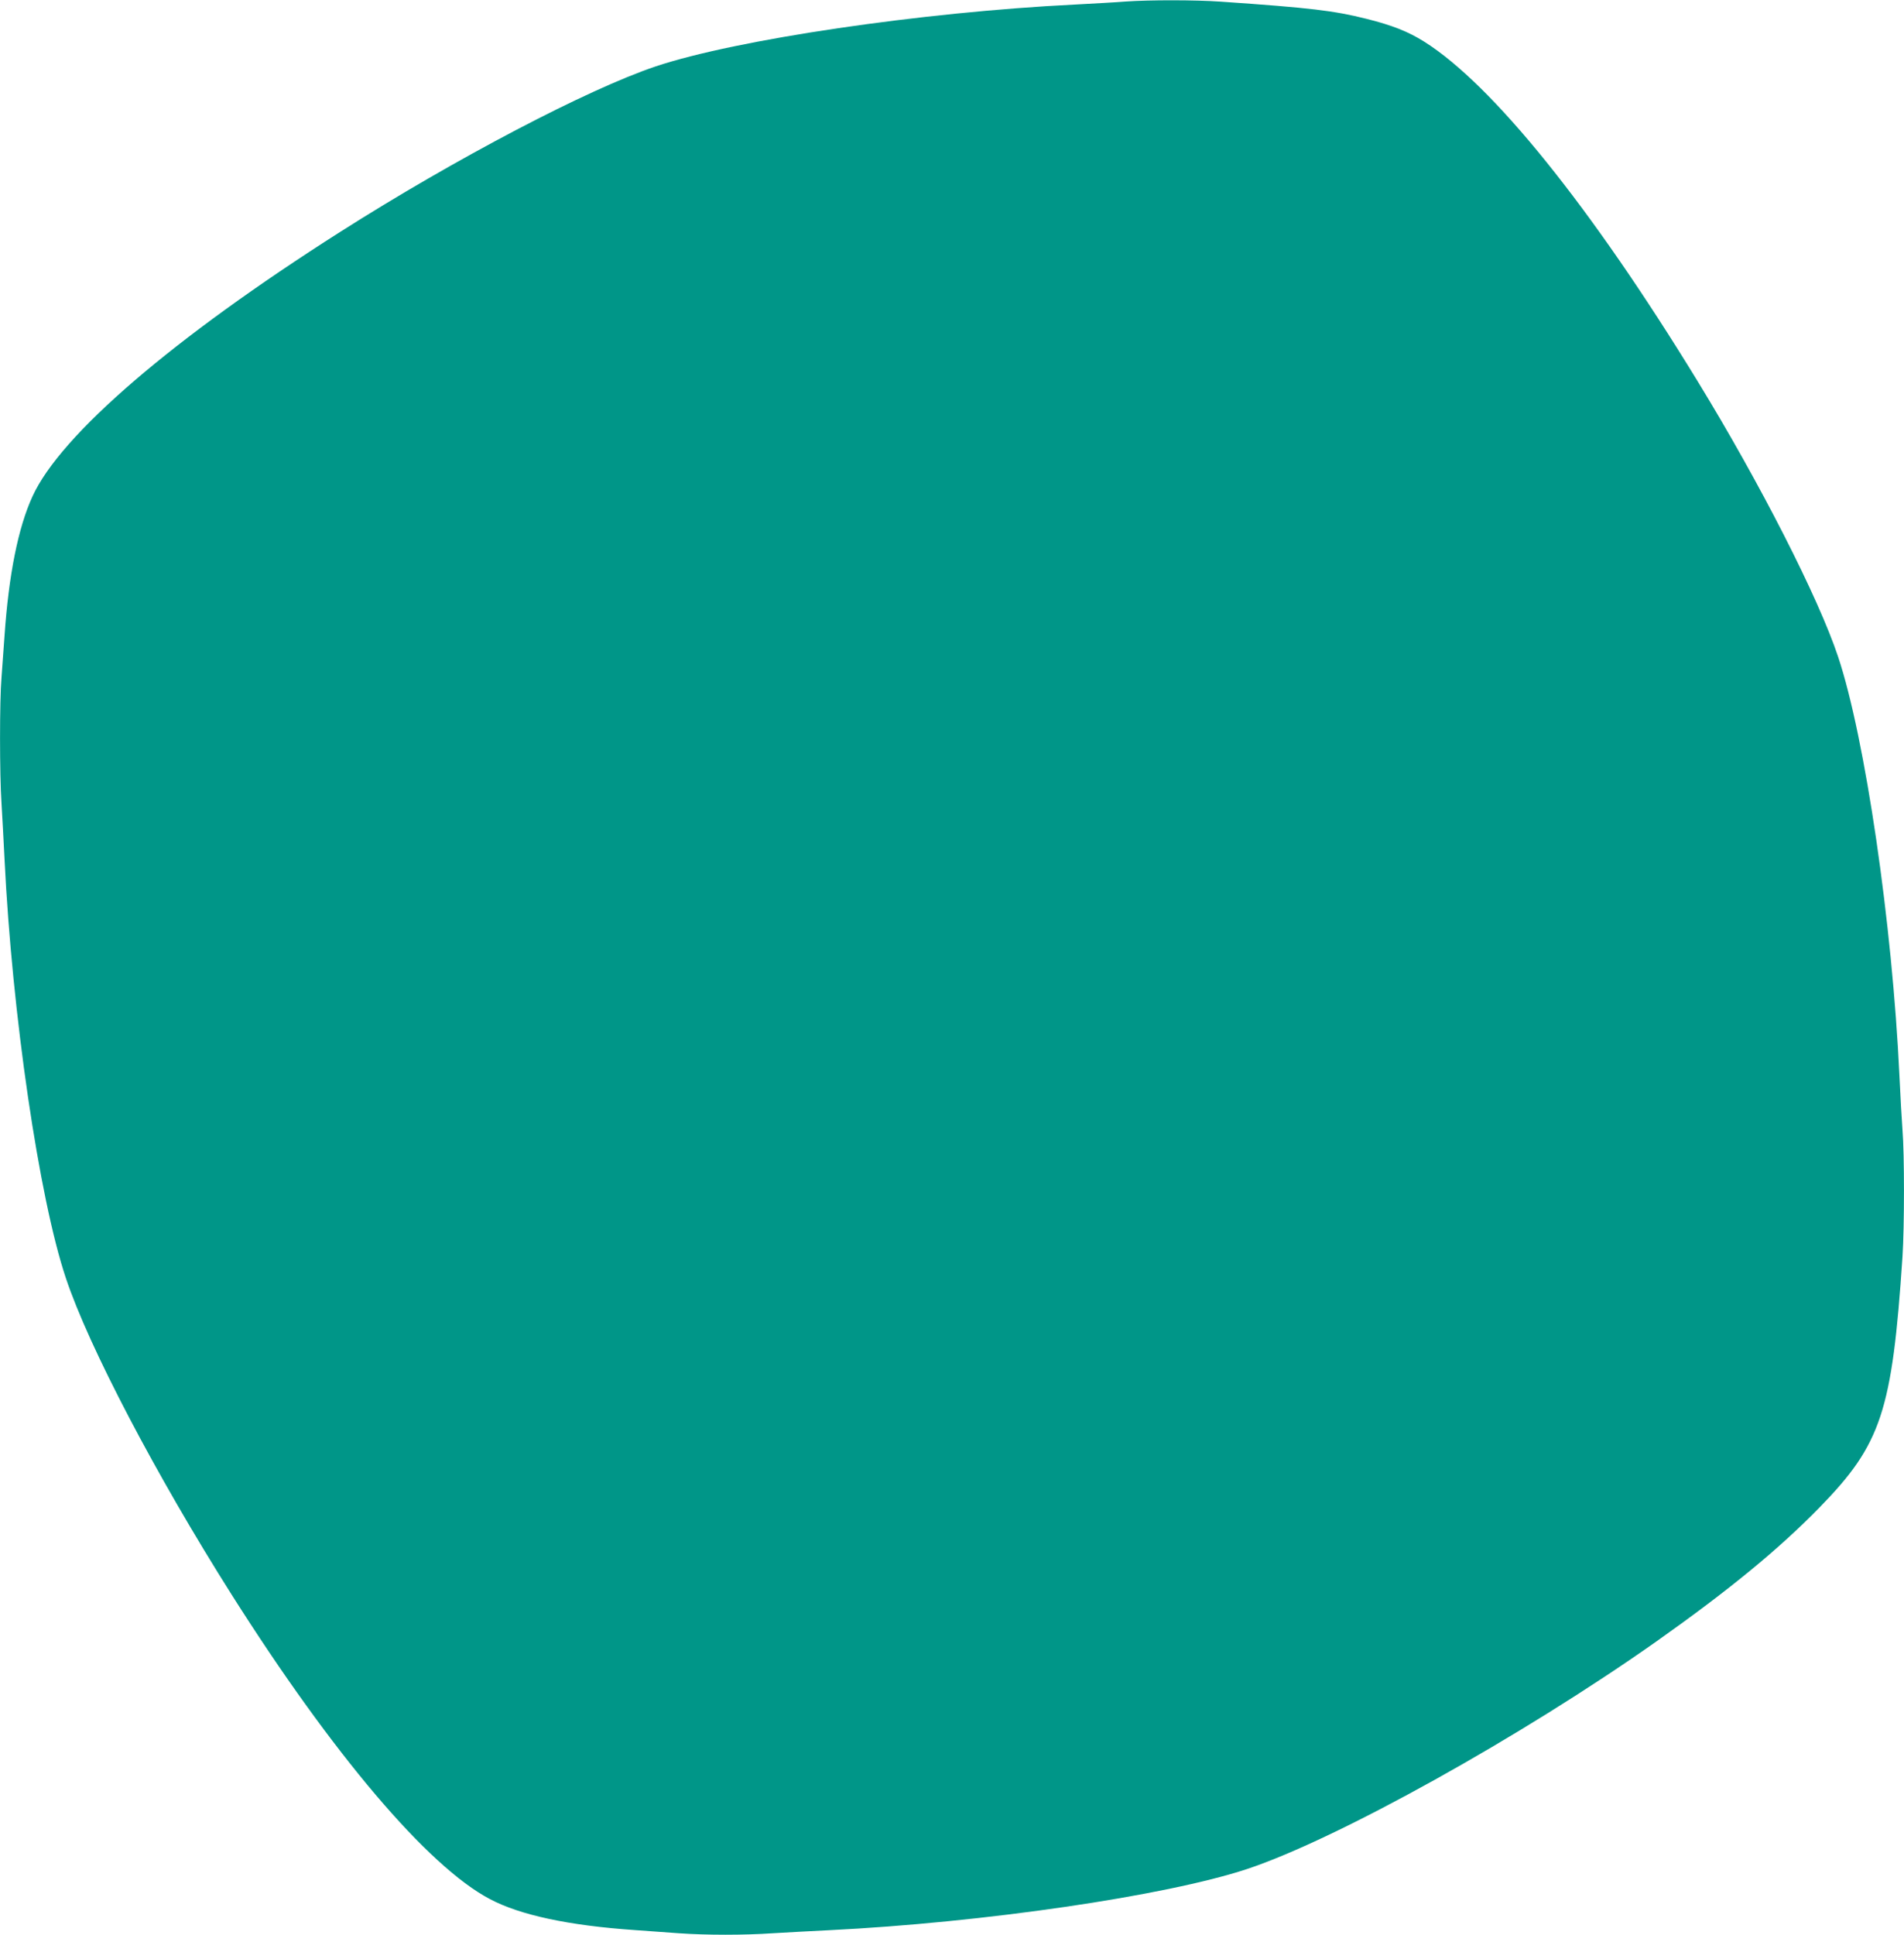 <?xml version="1.0" standalone="no"?>
<!DOCTYPE svg PUBLIC "-//W3C//DTD SVG 20010904//EN"
 "http://www.w3.org/TR/2001/REC-SVG-20010904/DTD/svg10.dtd">
<svg version="1.0" xmlns="http://www.w3.org/2000/svg"
 width="1260pt" height="1280pt" viewBox="0 0 1260 1280"
 preserveAspectRatio="xMidYMid meet">
<g transform="translate(0,1280) scale(0.1,-0.1)"
fill="#009688" stroke="none">
<path d="M7450 12790 c-58 -5 -208 -13 -335 -20 -1014 -50 -2242 -231 -2775
-409 -450 -151 -1326 -610 -2090 -1096 -1104 -702 -1849 -1341 -2035 -1749
-95 -207 -157 -517 -185 -921 -6 -88 -15 -212 -20 -277 -13 -151 -13 -641 0
-833 5 -82 14 -249 20 -370 50 -1025 228 -2240 406 -2771 151 -453 597 -1304
1097 -2094 668 -1055 1298 -1798 1709 -2014 200 -106 522 -175 958 -205 80 -6
211 -15 291 -21 187 -13 432 -13 624 0 83 5 249 14 370 20 1019 50 2230 227
2768 405 594 197 1816 876 2712 1508 475 336 807 608 1076 884 409 418 481
638 549 1658 13 202 13 682 0 840 -5 66 -14 226 -20 355 -47 1008 -227 2238
-406 2775 -130 390 -515 1146 -931 1825 -706 1154 -1357 1961 -1809 2245 -105
66 -209 107 -379 150 -220 55 -371 73 -965 114 -172 12 -469 12 -630 1z"/>
</g>
</svg>
